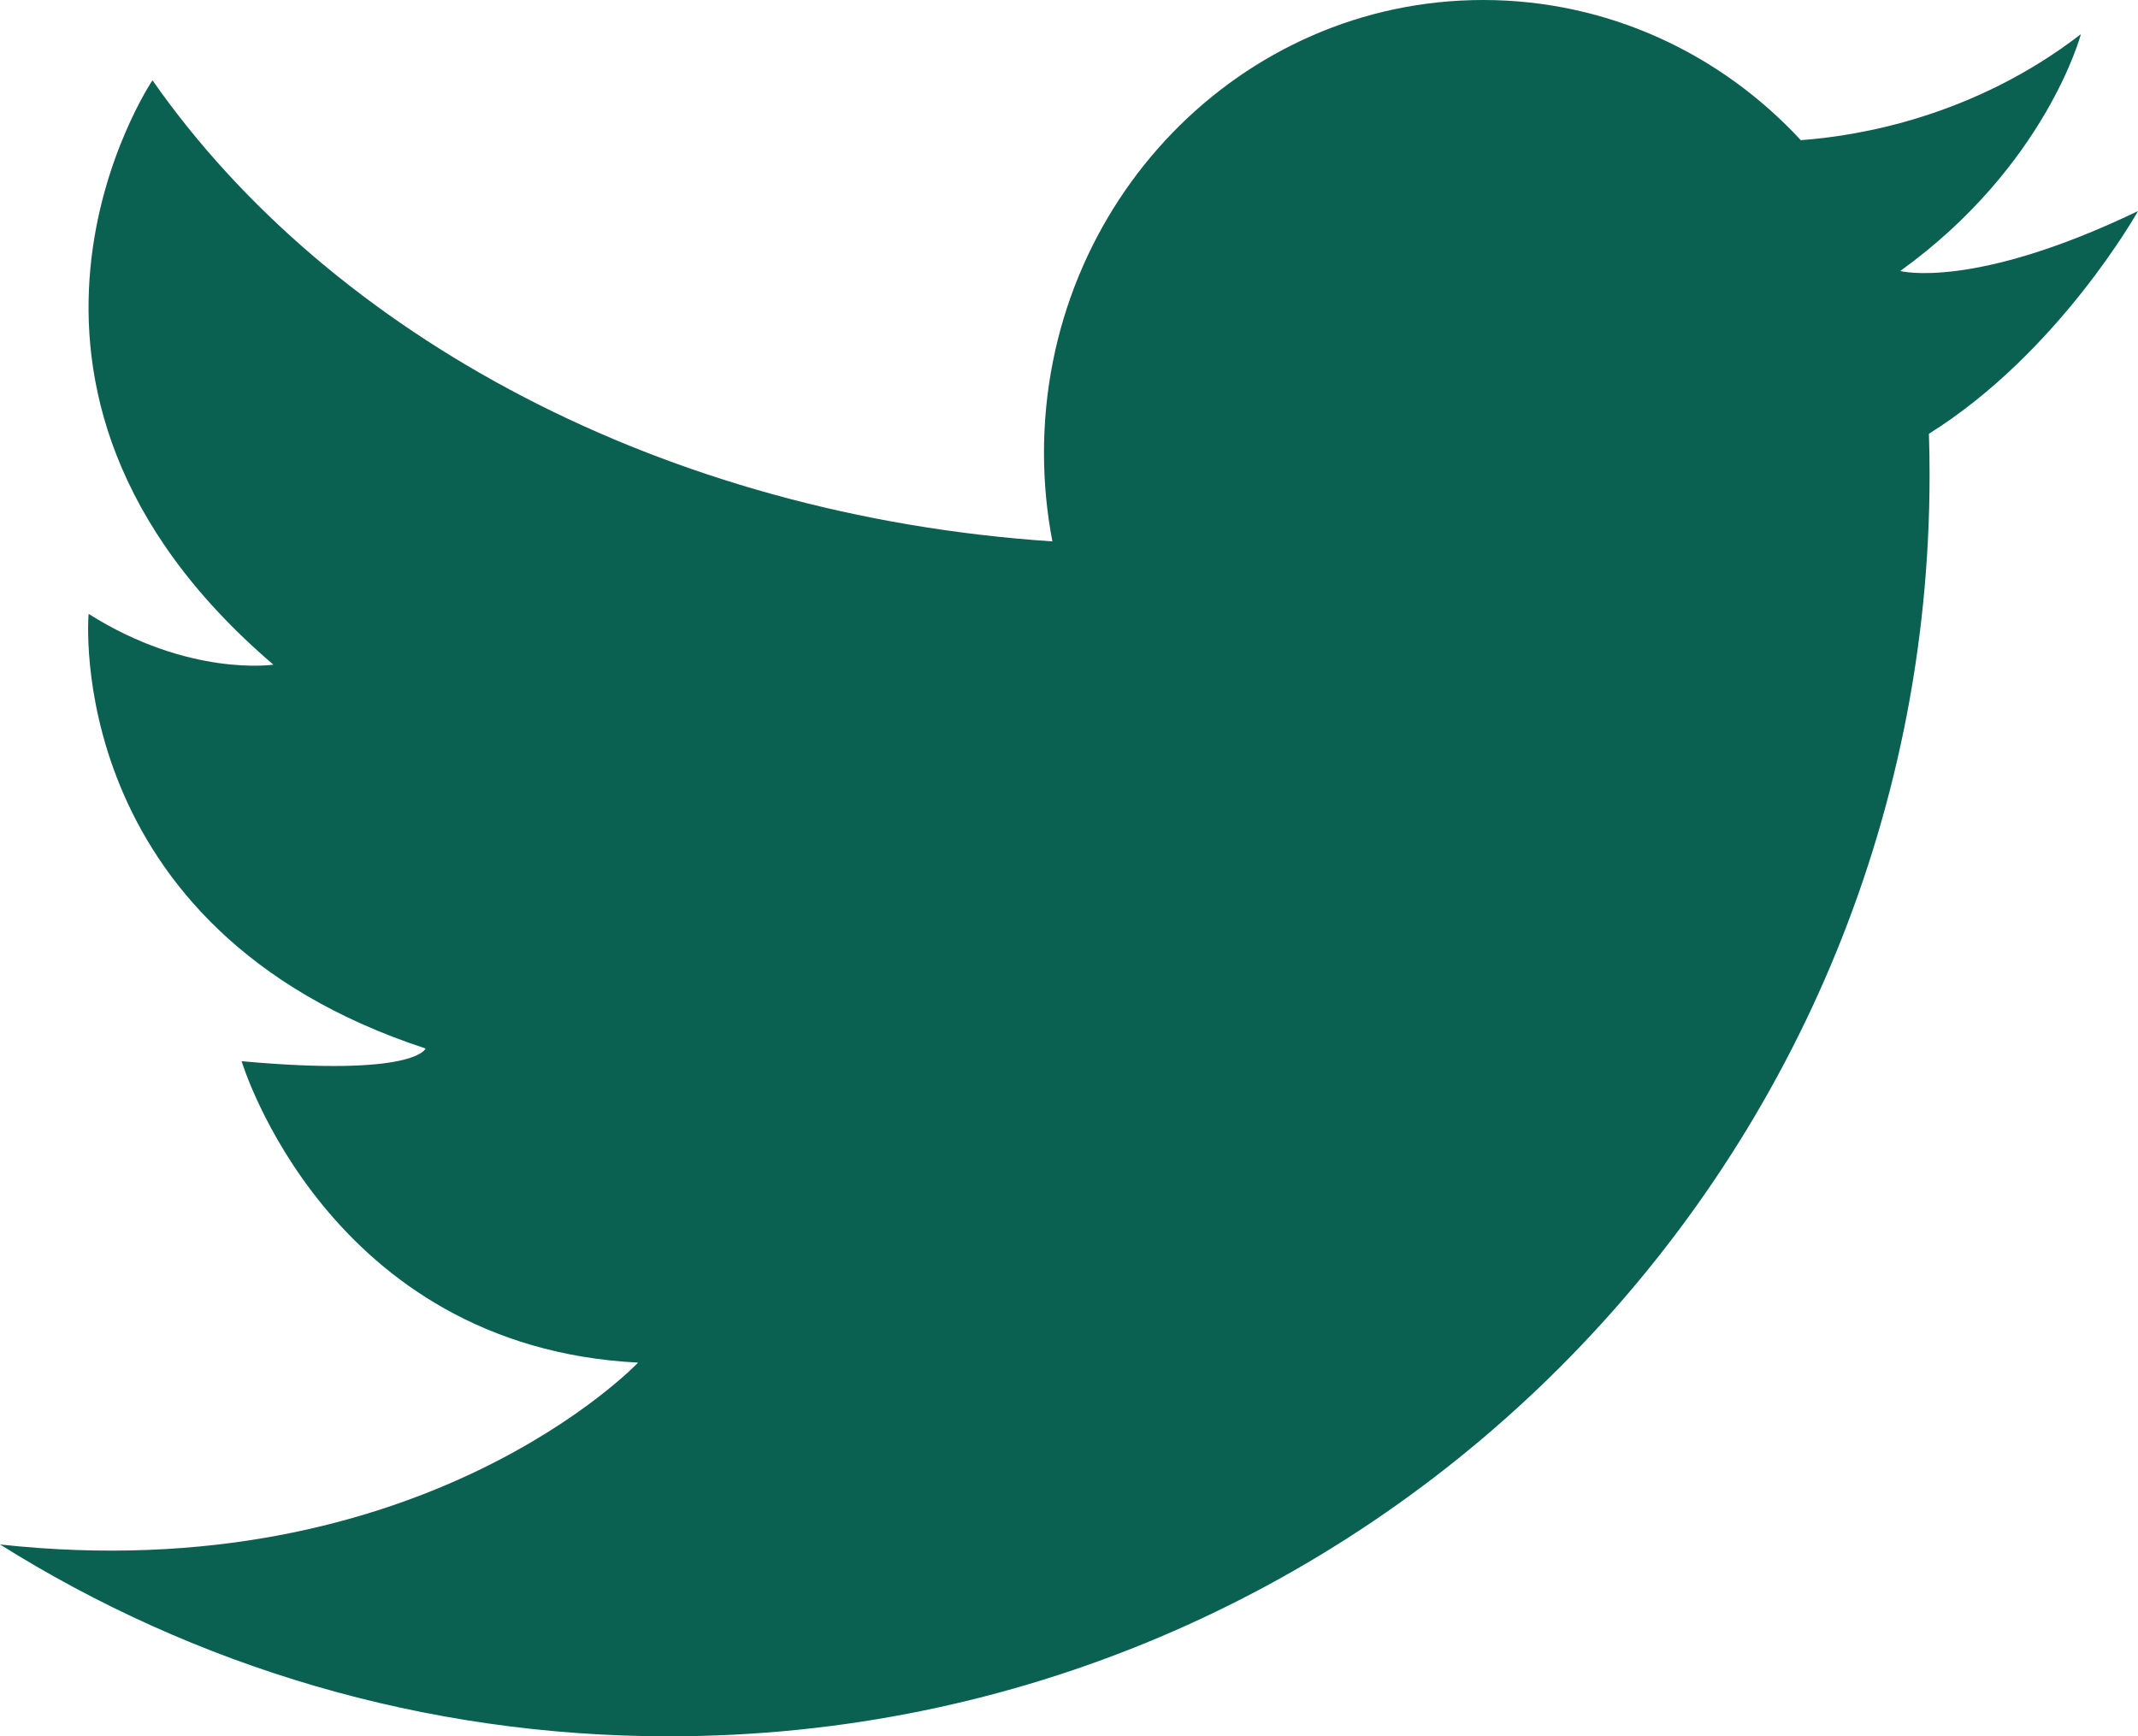 <?xml version="1.0" encoding="utf-8"?>
<!-- Generator: Adobe Illustrator 16.0.0, SVG Export Plug-In . SVG Version: 6.00 Build 0)  -->
<!DOCTYPE svg PUBLIC "-//W3C//DTD SVG 1.1//EN" "http://www.w3.org/Graphics/SVG/1.1/DTD/svg11.dtd">
<svg version="1.1" id="Layer_1" xmlns="http://www.w3.org/2000/svg" xmlns:xlink="http://www.w3.org/1999/xlink" x="0px" y="0px"
	 width="80.277px" height="65.197px" viewBox="0 0 80.277 65.197" enable-background="new 0 0 80.277 65.197" xml:space="preserve">
<path fill="#0A6051" d="M72.426,16.288c0.018,0.512,0.025,1.03,0.025,1.549c0,26.155-21.196,47.36-47.34,47.36
	c-9.223,0-17.832-2.64-25.111-7.204c15.848,1.732,23.959-6.828,23.959-6.828C12.289,50.569,9.072,39.847,9.072,39.847
	c6.551,0.596,6.908-0.477,6.908-0.477C2.286,34.881,3.327,23.051,3.327,23.051c3.775,2.384,6.938,1.906,6.938,1.906
	C-1.999,14.475,5.725,3.015,5.725,3.015c6.711,9.601,19.206,16.341,33.79,17.314c-0.207-1.077-0.316-2.187-0.316-3.324
	C39.199,7.614,46.582,0,55.688,0c4.689,0,8.927,2.02,11.928,5.263c2.104-0.152,6.465-0.853,10.517-3.981
	c0,0-1.307,4.951-6.784,8.894c0,0,2.735,0.728,8.931-2.252C80.277,7.922,77.319,13.227,72.426,16.288"/>
</svg>
